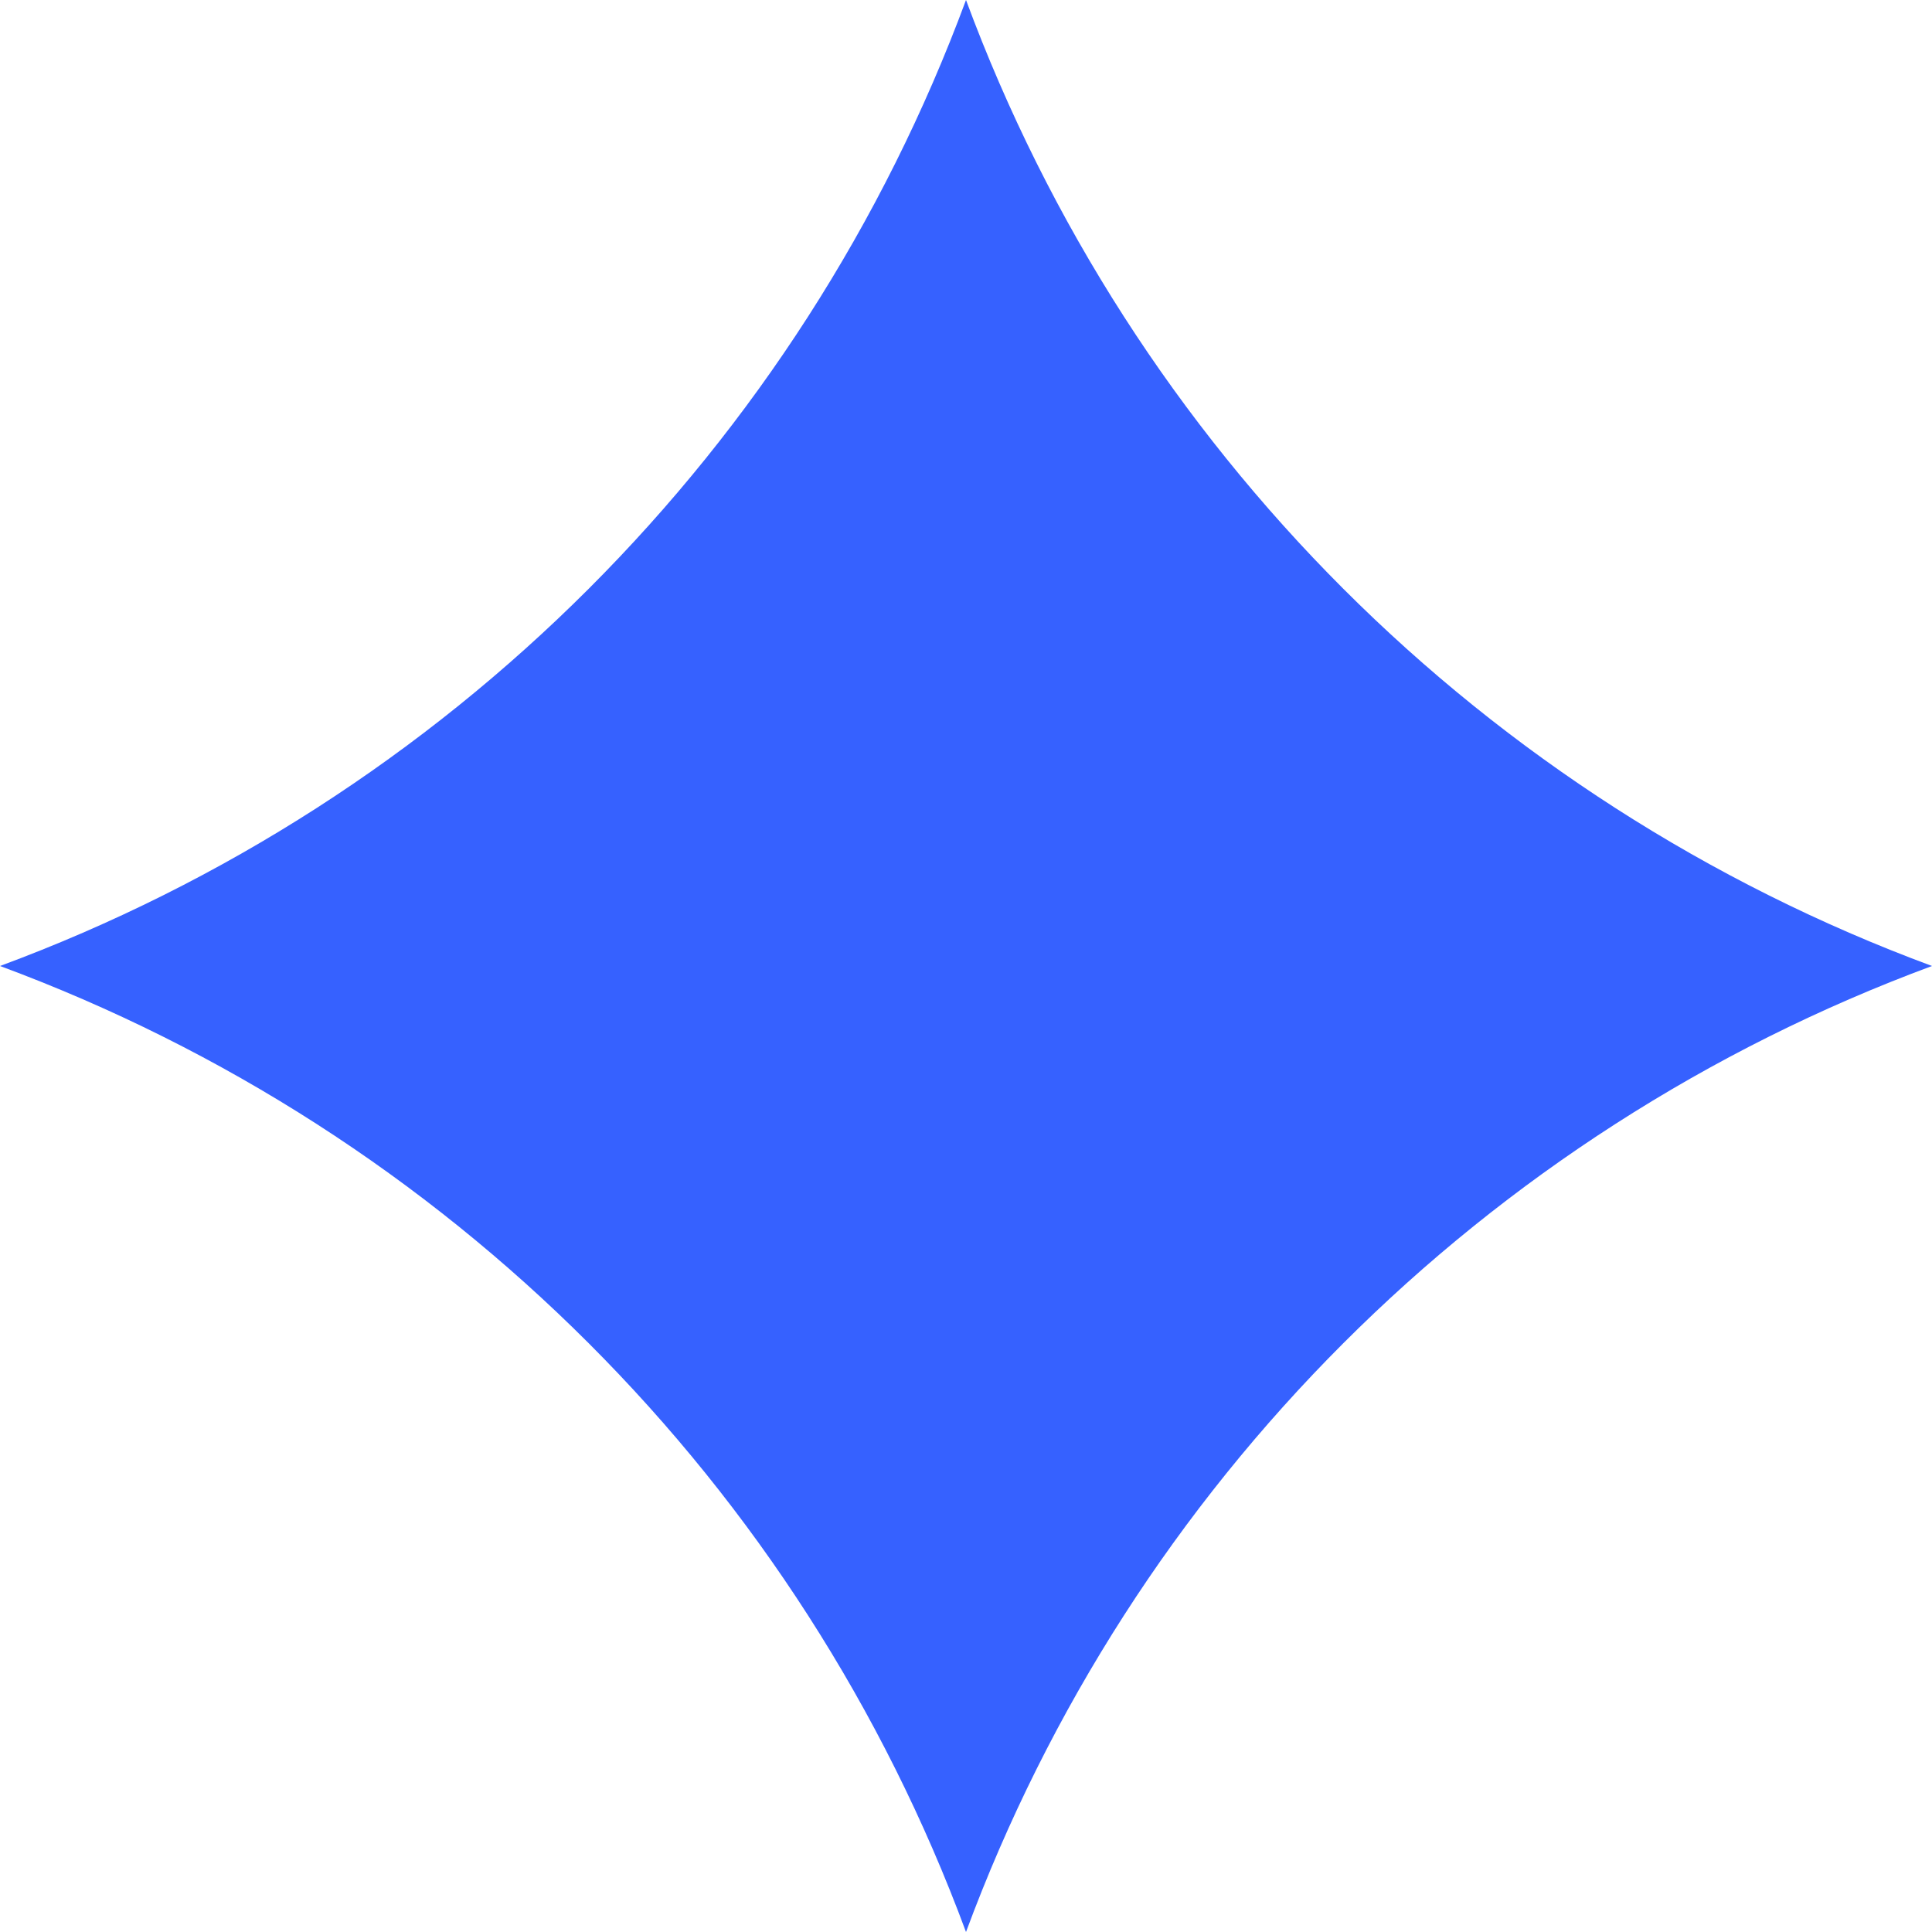 <?xml version="1.0" encoding="UTF-8"?> <svg xmlns="http://www.w3.org/2000/svg" width="80" height="80" viewBox="0 0 80 80" fill="none"> <path d="M40 0C46.857 18.532 61.468 33.143 80 40C61.468 46.857 46.857 61.468 40 80C33.143 61.468 18.532 46.857 0 40C18.532 33.143 33.143 18.532 40 0Z" fill="#3661FF"></path> </svg> 